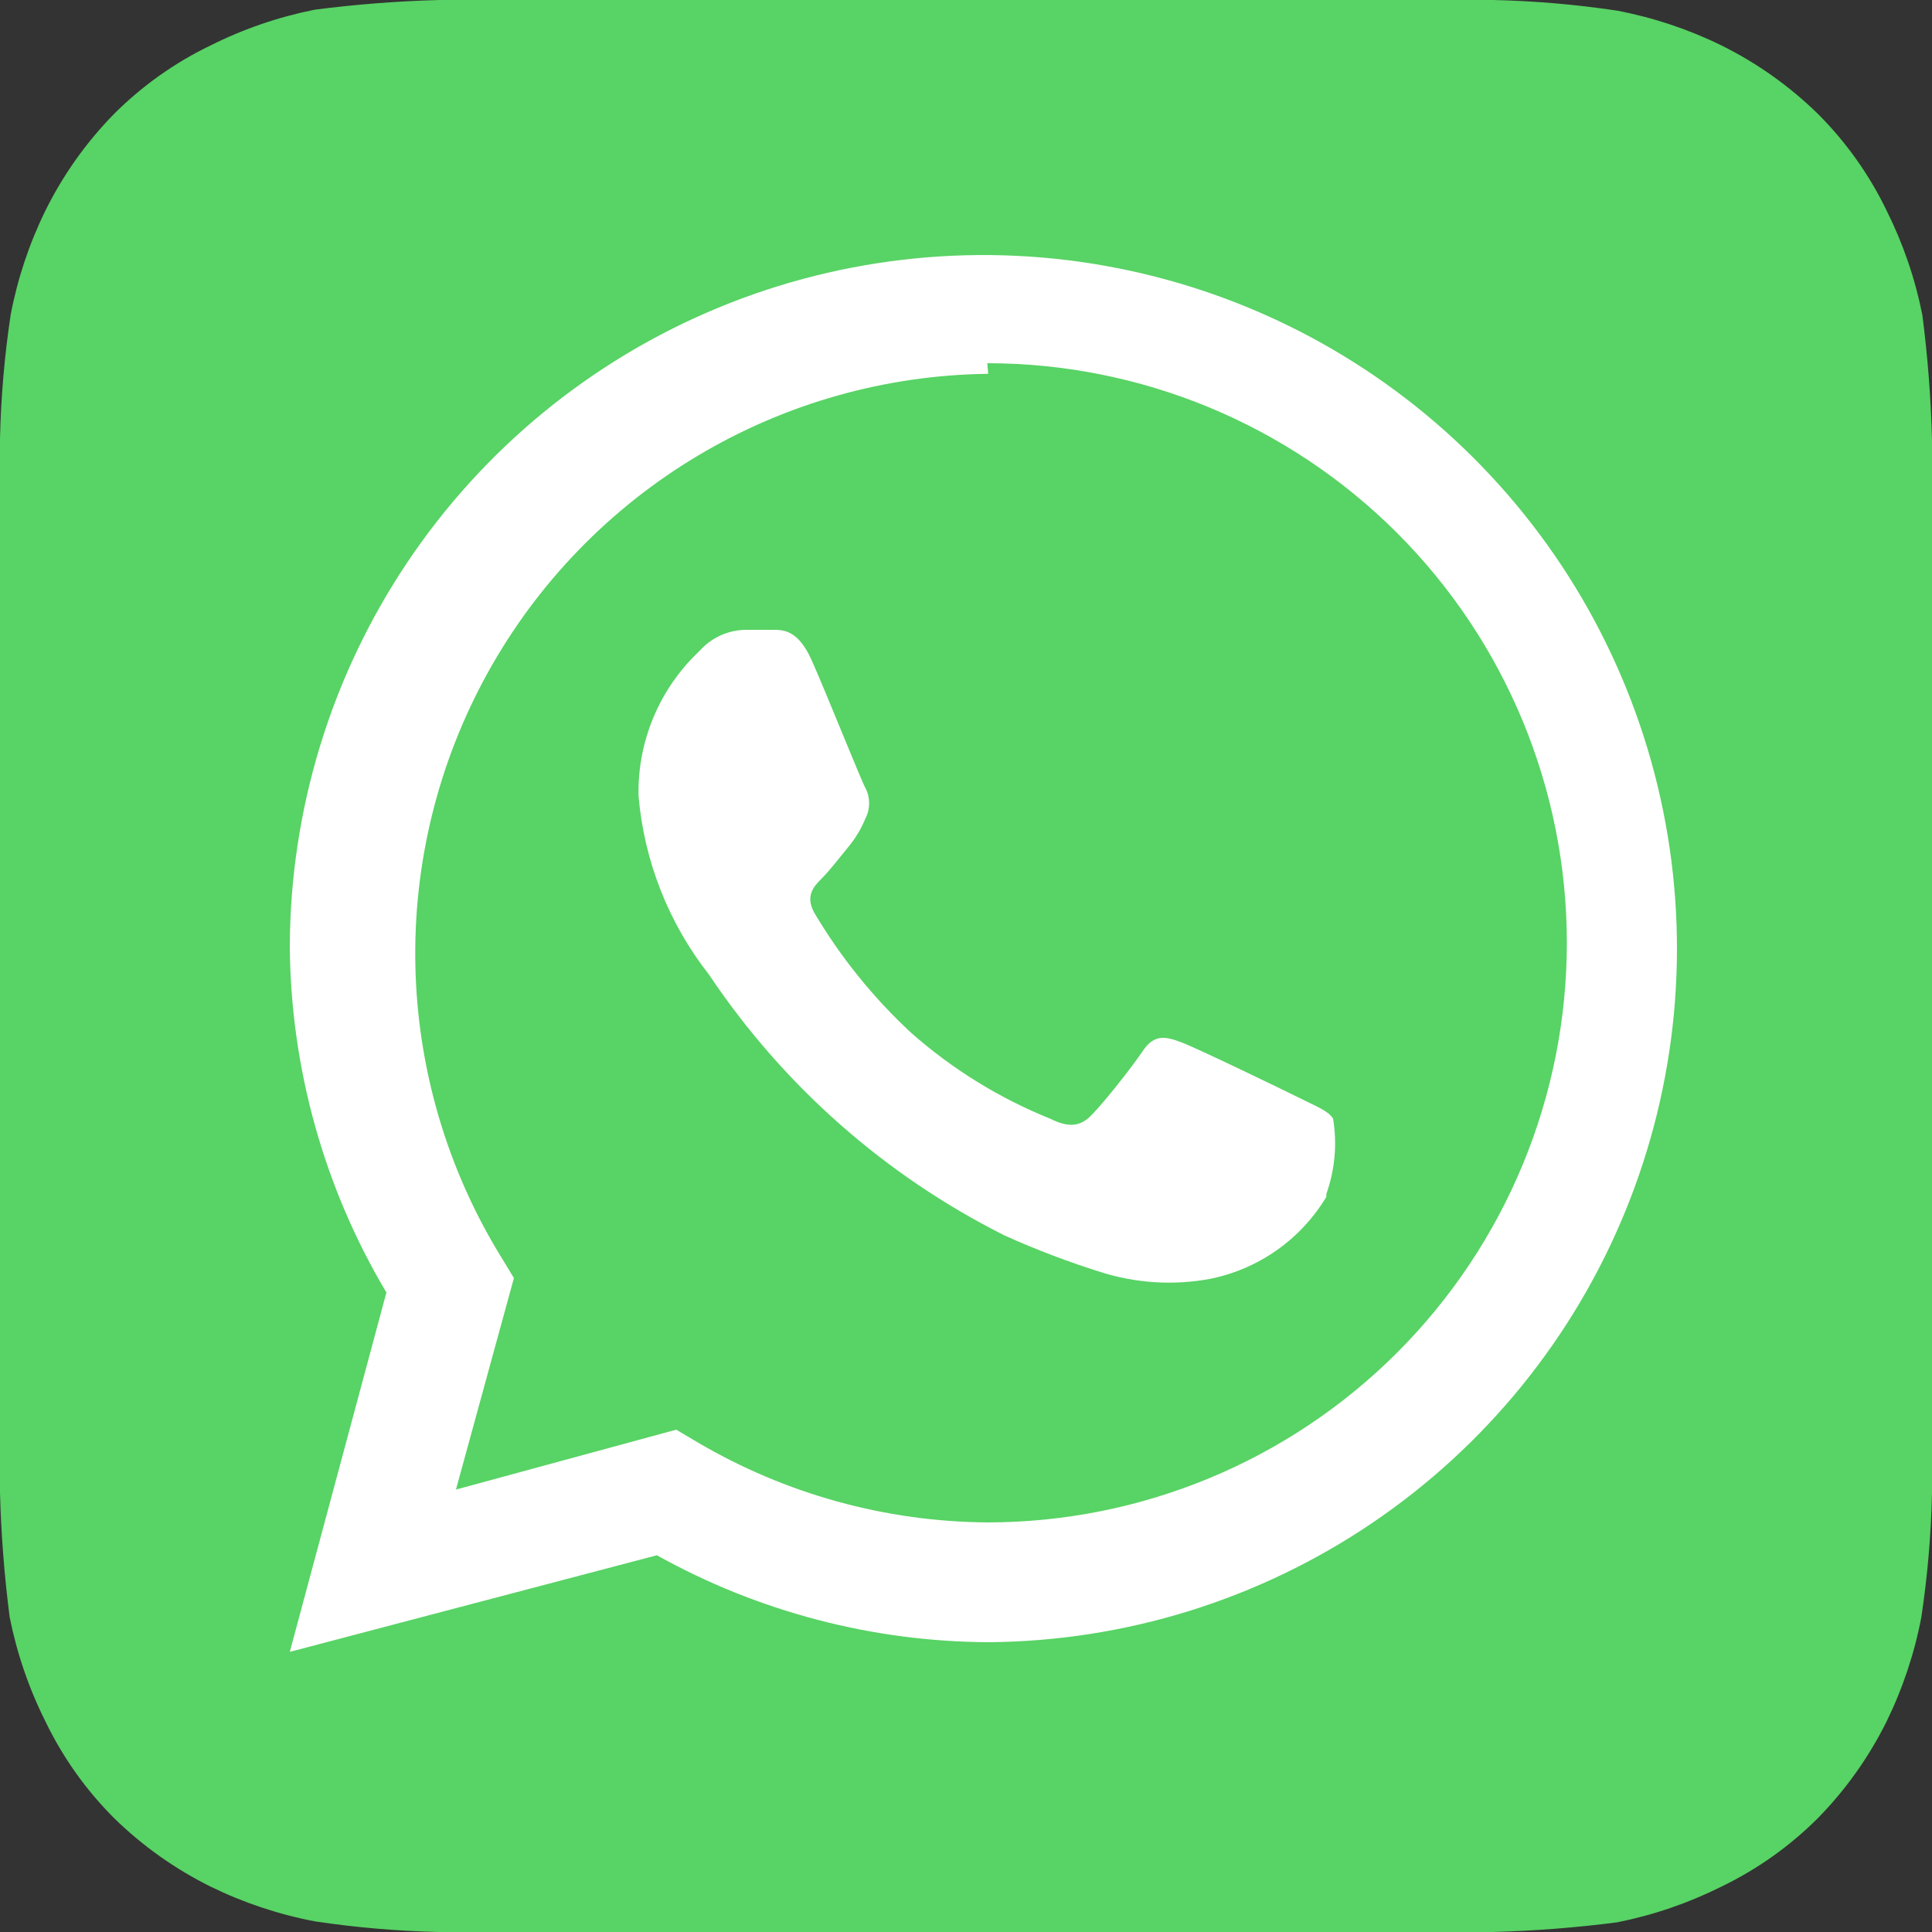 <?xml version="1.0" encoding="UTF-8"?> <svg xmlns="http://www.w3.org/2000/svg" width="59" height="59" viewBox="0 0 59 59" fill="none"><rect x="0" y="0" width="59" height="59" fill="#333333" stroke="none"/> <rect x="7.532" y="6.277" width="45.191" height="45.191" fill="white"></rect> <path d="M59 13.422C58.967 12.15 58.868 10.88 58.705 9.617C58.485 8.511 58.118 7.44 57.614 6.431C57.086 5.337 56.378 4.34 55.519 3.481C54.652 2.632 53.656 1.925 52.569 1.387C51.559 0.892 50.488 0.535 49.383 0.325C48.132 0.137 46.871 0.029 45.607 0H13.422C12.15 0.033 10.88 0.132 9.617 0.295C8.511 0.515 7.44 0.882 6.431 1.387C5.337 1.914 4.34 2.622 3.481 3.481C2.632 4.348 1.925 5.344 1.387 6.431C0.892 7.441 0.535 8.512 0.325 9.617C0.137 10.868 0.029 12.129 0 13.393V45.578C0.033 46.85 0.132 48.12 0.295 49.383C0.515 50.489 0.882 51.56 1.387 52.569C1.914 53.663 2.622 54.66 3.481 55.519C4.348 56.368 5.344 57.075 6.431 57.614C7.441 58.108 8.512 58.465 9.617 58.675C10.868 58.863 12.129 58.971 13.393 59H45.578C46.85 58.967 48.12 58.868 49.383 58.705C50.489 58.485 51.56 58.118 52.569 57.614C53.663 57.086 54.66 56.378 55.519 55.519C56.368 54.652 57.075 53.656 57.614 52.569C58.108 51.559 58.465 50.488 58.675 49.383C58.863 48.132 58.971 46.871 59 45.607V13.422ZM30.178 50.15C26.636 50.133 23.155 49.219 20.06 47.495L8.85 50.445L11.8 39.471C9.898 36.275 8.879 32.63 8.85 28.91C8.862 24.73 10.11 20.646 12.438 17.174C14.766 13.702 18.07 10.996 21.932 9.398C25.795 7.8 30.045 7.38 34.145 8.192C38.246 9.004 42.015 11.011 44.977 13.961C47.939 16.911 49.962 20.671 50.791 24.769C51.62 28.866 51.218 33.117 49.636 36.986C48.054 40.856 45.362 44.17 41.899 46.513C38.437 48.855 34.359 50.121 30.178 50.15V50.15ZM30.178 11.416C27.051 11.452 23.989 12.316 21.304 13.92C18.619 15.524 16.406 17.811 14.893 20.548C13.379 23.285 12.617 26.375 12.685 29.502C12.754 32.629 13.649 35.682 15.281 38.35L15.694 39.029L13.924 45.489L20.65 43.66L21.299 44.044C23.982 45.624 27.035 46.469 30.149 46.492C34.843 46.492 39.345 44.627 42.665 41.308C45.984 37.988 47.849 33.486 47.849 28.792C47.849 24.098 45.984 19.596 42.665 16.276C39.345 12.957 34.843 11.092 30.149 11.092L30.178 11.416ZM40.504 36.55C40.117 37.195 39.6 37.751 38.985 38.183C38.37 38.615 37.671 38.913 36.934 39.058C35.832 39.259 34.698 39.188 33.63 38.852C32.625 38.537 31.64 38.163 30.68 37.73C27.033 35.901 23.923 33.156 21.653 29.765C20.42 28.195 19.671 26.298 19.5 24.308C19.482 23.481 19.638 22.66 19.959 21.898C20.279 21.136 20.756 20.449 21.358 19.883C21.535 19.682 21.753 19.52 21.997 19.408C22.241 19.296 22.506 19.237 22.774 19.234H23.6C23.924 19.234 24.367 19.234 24.78 20.148C25.193 21.063 26.285 23.806 26.432 24.072C26.505 24.213 26.542 24.37 26.542 24.529C26.542 24.688 26.505 24.845 26.432 24.986C26.302 25.307 26.122 25.606 25.901 25.872C25.636 26.196 25.34 26.579 25.105 26.816C24.869 27.052 24.573 27.346 24.869 27.878C25.671 29.232 26.665 30.464 27.819 31.535C29.075 32.646 30.512 33.534 32.066 34.161C32.597 34.426 32.922 34.397 33.217 34.161C33.512 33.925 34.544 32.627 34.898 32.096C35.252 31.565 35.606 31.654 36.078 31.831C36.55 32.008 39.176 33.276 39.707 33.541C40.238 33.807 40.562 33.925 40.71 34.161C40.838 34.933 40.767 35.725 40.504 36.462V36.55Z" fill="#58D365"></path> </svg> 